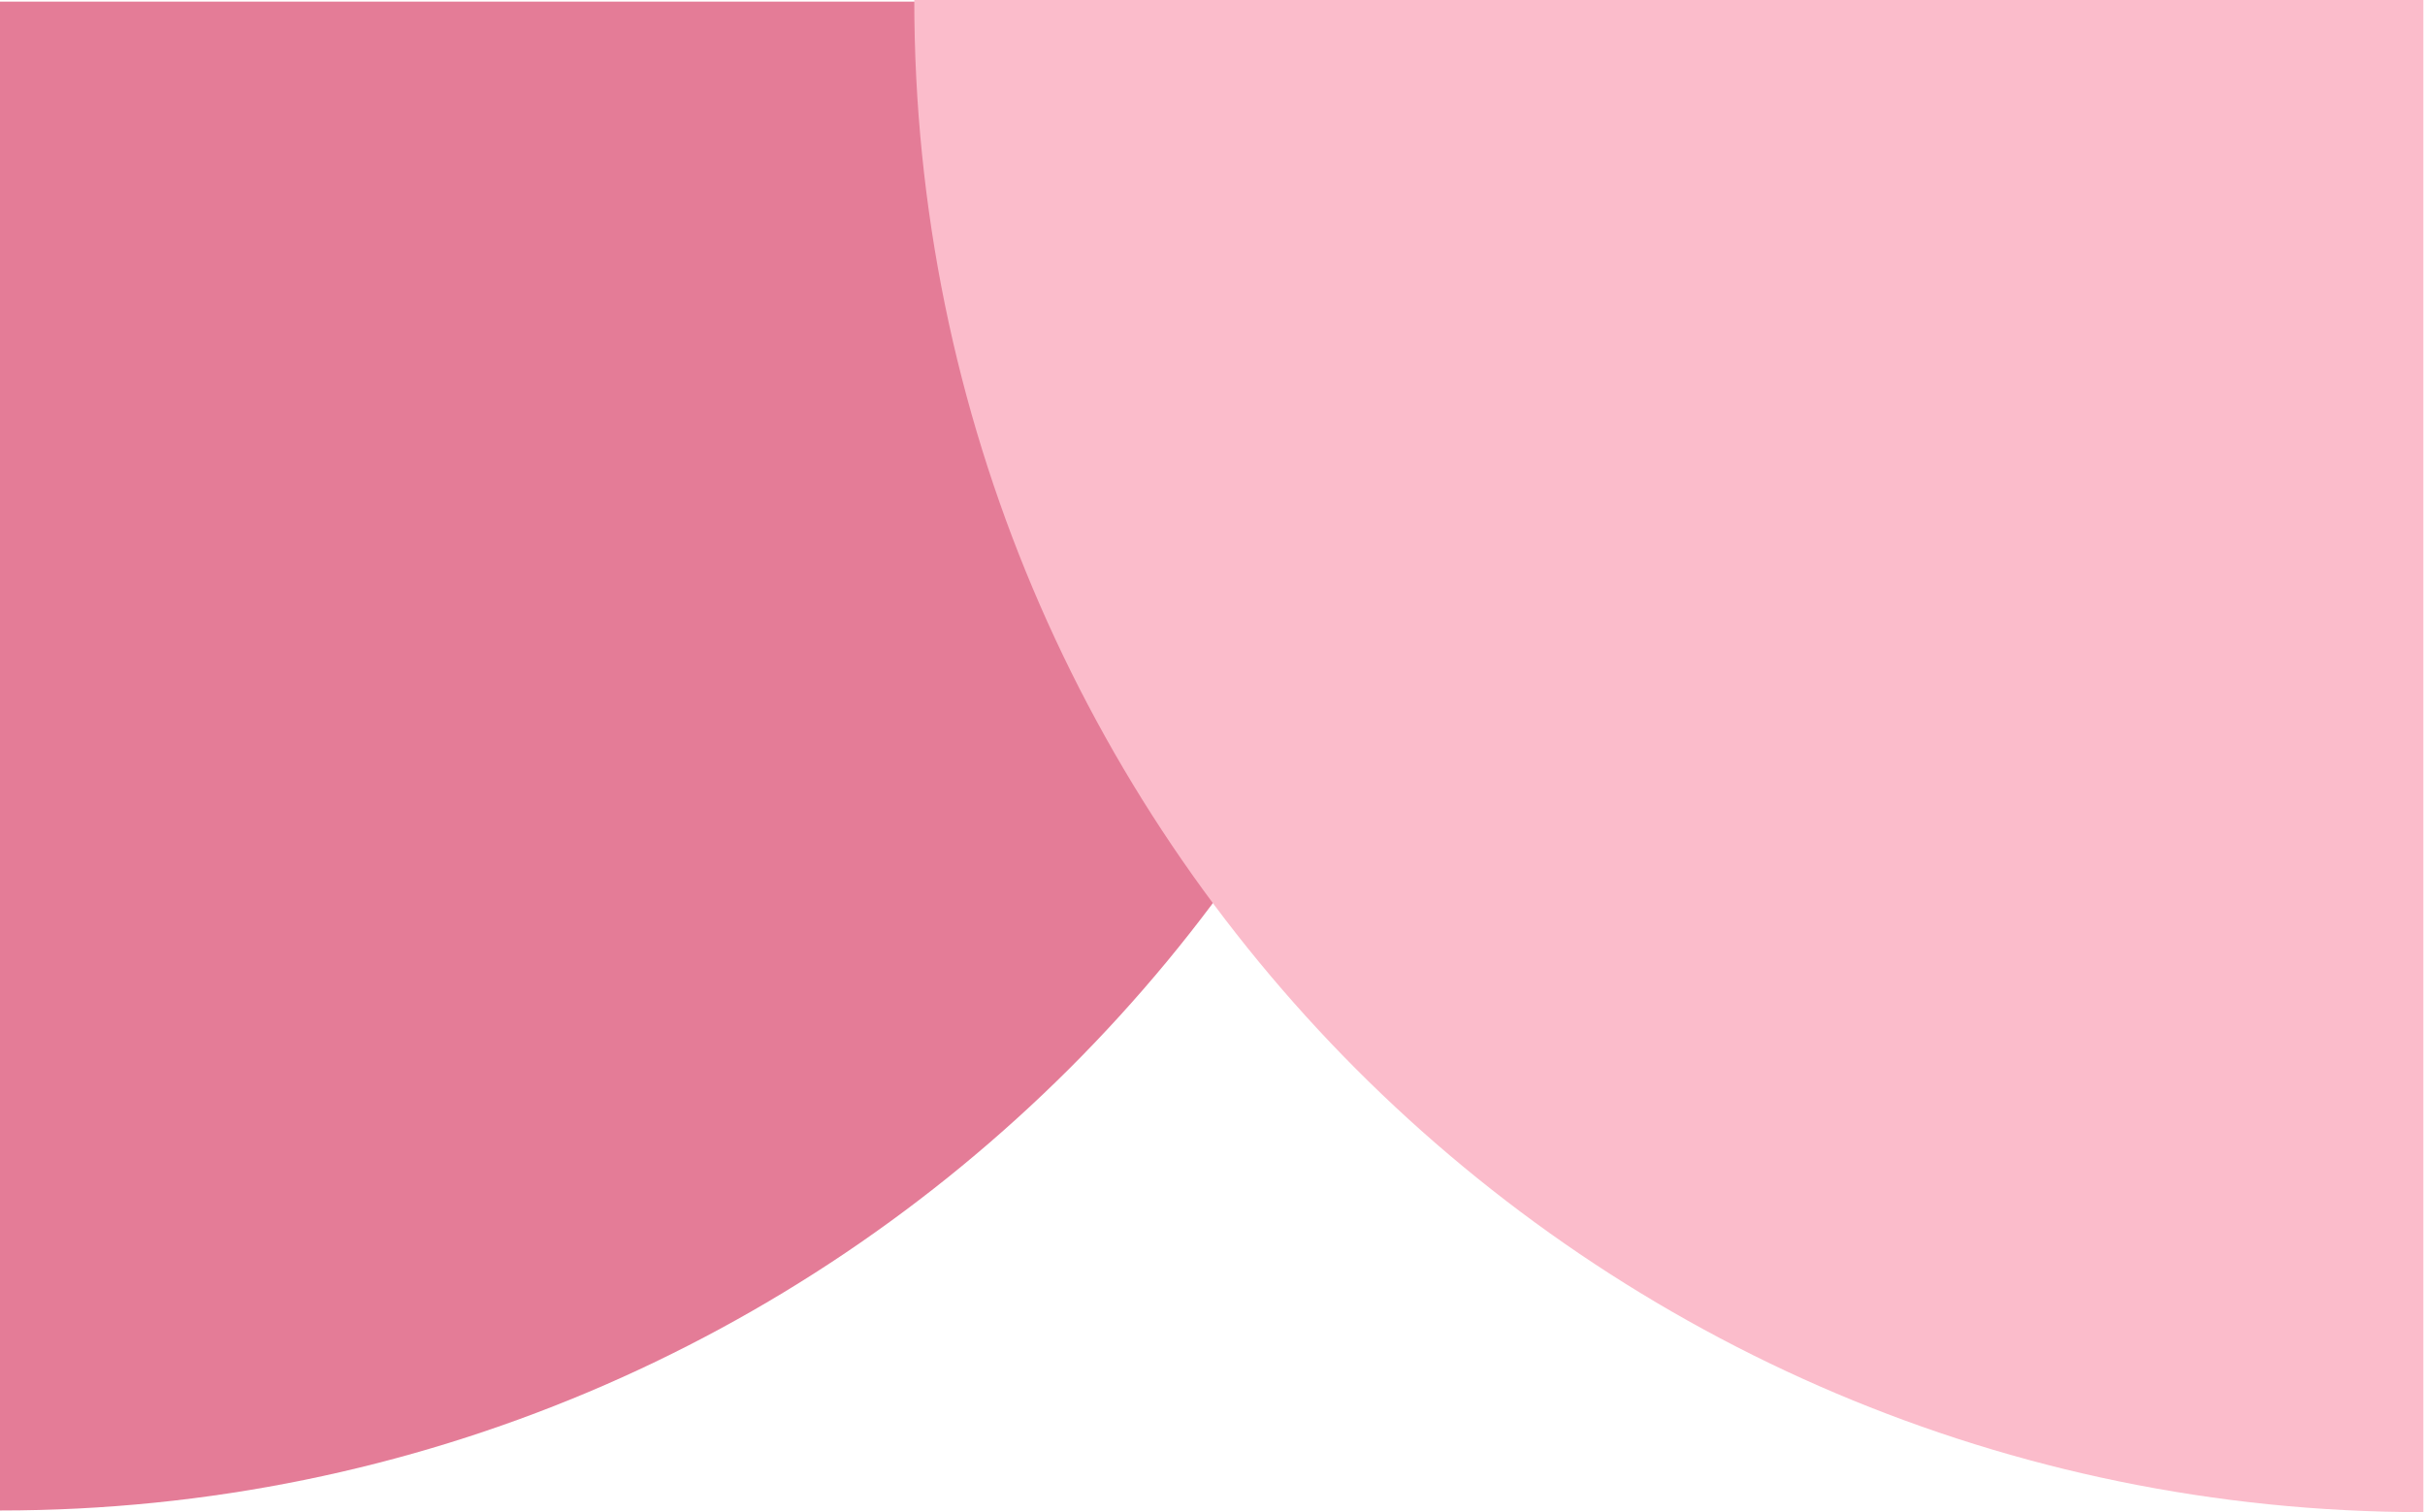 <?xml version="1.0" encoding="UTF-8"?>
<svg width="93px" height="58px" viewBox="0 0 93 58" version="1.1" xmlns="http://www.w3.org/2000/svg" xmlns:xlink="http://www.w3.org/1999/xlink">
    <title>2D60D61C-221A-4B66-ADB3-EB046F896F43</title>
    <g id="Draft-3" stroke="none" stroke-width="1" fill="none" fill-rule="evenodd">
        <g id="Property-Manager" transform="translate(-403, -1207)">
            <g id="Group-3" transform="translate(403, 1207)">
                <path d="M57.937,58 L0.063,58 L0.063,-2.72848411e-12 C32.027,-2.72848411e-12 57.937,25.968 57.937,58" id="Fill-16-Copy-2" fill="#E47C97" transform="translate(29, 29) rotate(-270) translate(-29, -29) "></path>
                <path d="M92.937,58 L35.063,58 L35.063,0 C67.027,0 92.937,25.968 92.937,58" id="Fill-16-Copy-3" fill="#FBBCCB" transform="translate(64, 29) rotate(-180) translate(-64, -29) "></path>
            </g>
        </g>
    </g>
</svg>